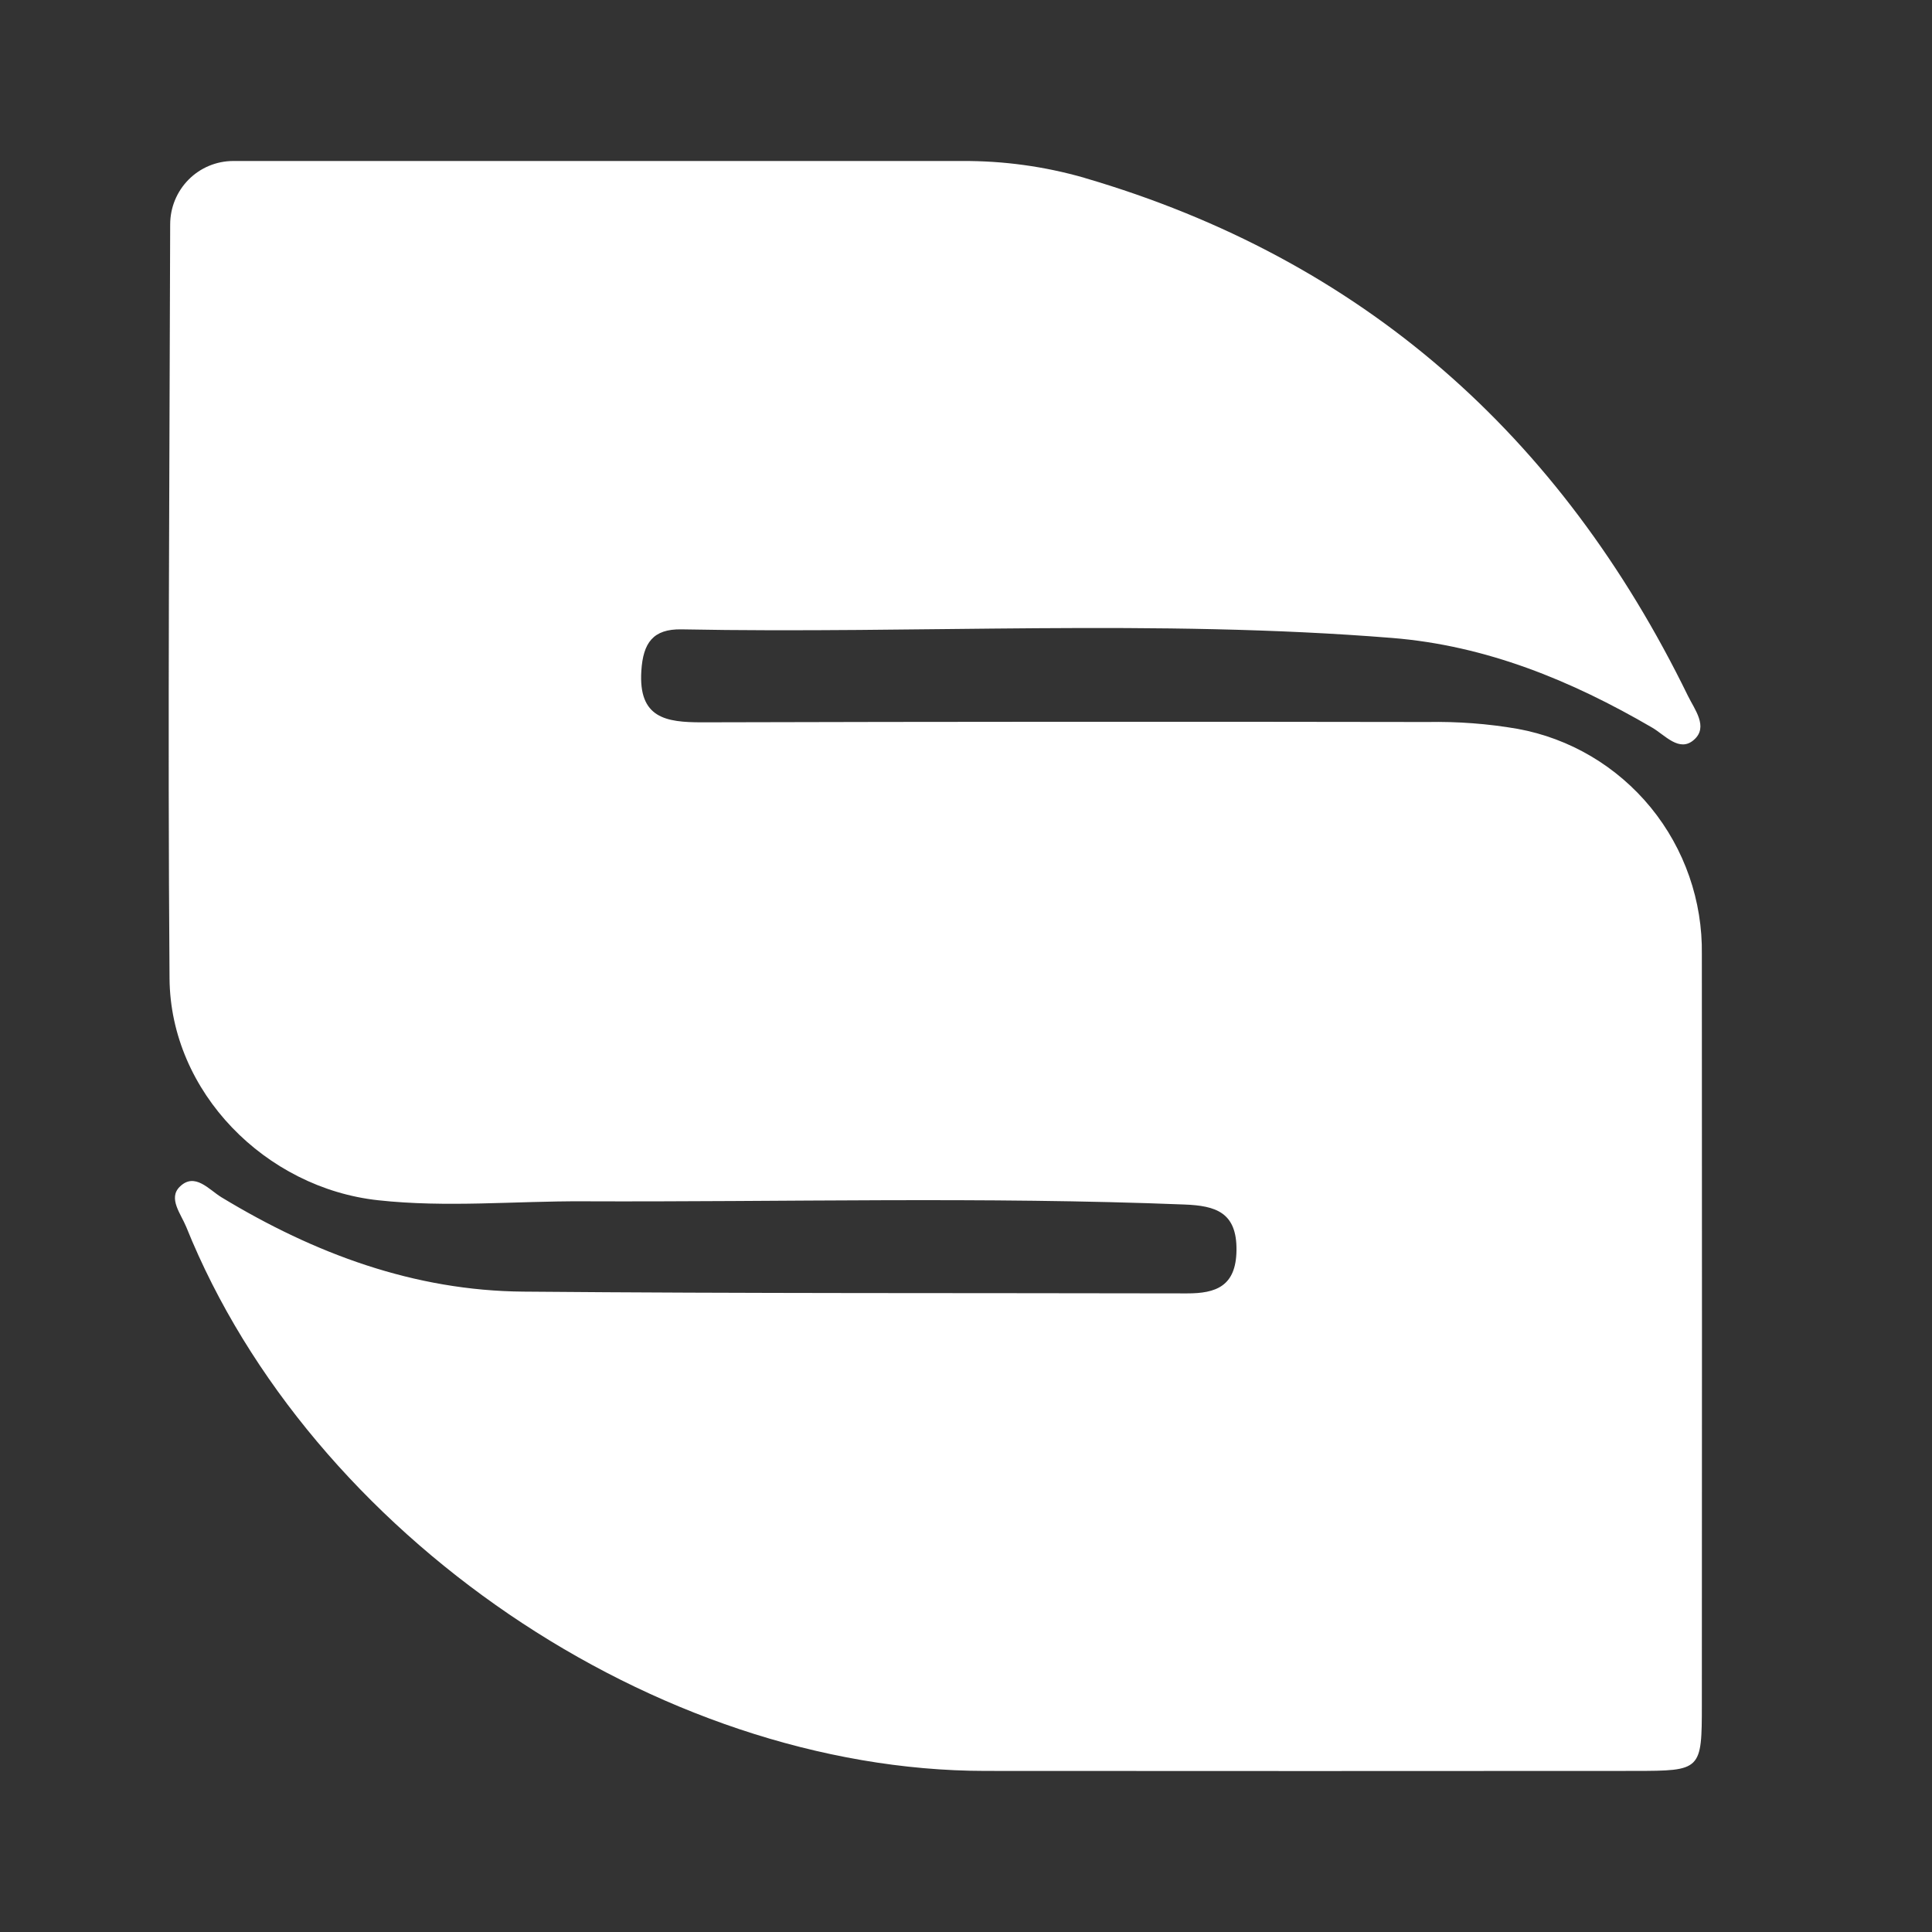 <svg width="24" height="24" viewBox="0 0 24 24" fill="none" xmlns="http://www.w3.org/2000/svg">
<rect x="0" y="0" width="24" height="24" fill="#333333" stroke="none"/>
<path d="M11.953 2H2.894C2.687 2.001 2.489 2.084 2.343 2.231C2.196 2.379 2.114 2.579 2.114 2.788C2.106 5.909 2.082 9.031 2.106 12.153C2.116 13.568 3.301 14.759 4.698 14.91C5.548 15.003 6.396 14.919 7.245 14.923C9.735 14.933 12.225 14.864 14.715 14.963C15.098 14.978 15.367 15.057 15.36 15.534C15.354 15.978 15.105 16.068 14.745 16.067C11.997 16.061 9.249 16.069 6.502 16.045C5.145 16.034 3.908 15.574 2.751 14.873C2.596 14.779 2.42 14.558 2.233 14.742C2.086 14.886 2.248 15.08 2.313 15.24C3.854 19.066 8.159 21.997 12.241 21.999C14.93 22.001 17.618 22.001 20.306 21.999C21.135 21.998 21.141 21.993 21.141 21.17C21.143 18.065 21.143 14.96 21.141 11.856C21.151 11.192 20.926 10.545 20.507 10.032C20.087 9.519 19.501 9.172 18.852 9.054C18.483 8.99 18.108 8.962 17.733 8.969C14.728 8.964 11.723 8.965 8.719 8.973C8.275 8.973 7.929 8.923 7.967 8.333C7.989 7.986 8.112 7.812 8.465 7.818C11.407 7.875 14.353 7.688 17.294 7.925C18.46 8.019 19.517 8.452 20.521 9.037C20.684 9.131 20.861 9.351 21.043 9.19C21.226 9.03 21.049 8.811 20.968 8.644C19.387 5.405 16.921 3.22 13.476 2.211L13.468 2.208C12.975 2.067 12.465 1.997 11.953 2Z" fill="white"/>
</svg>
